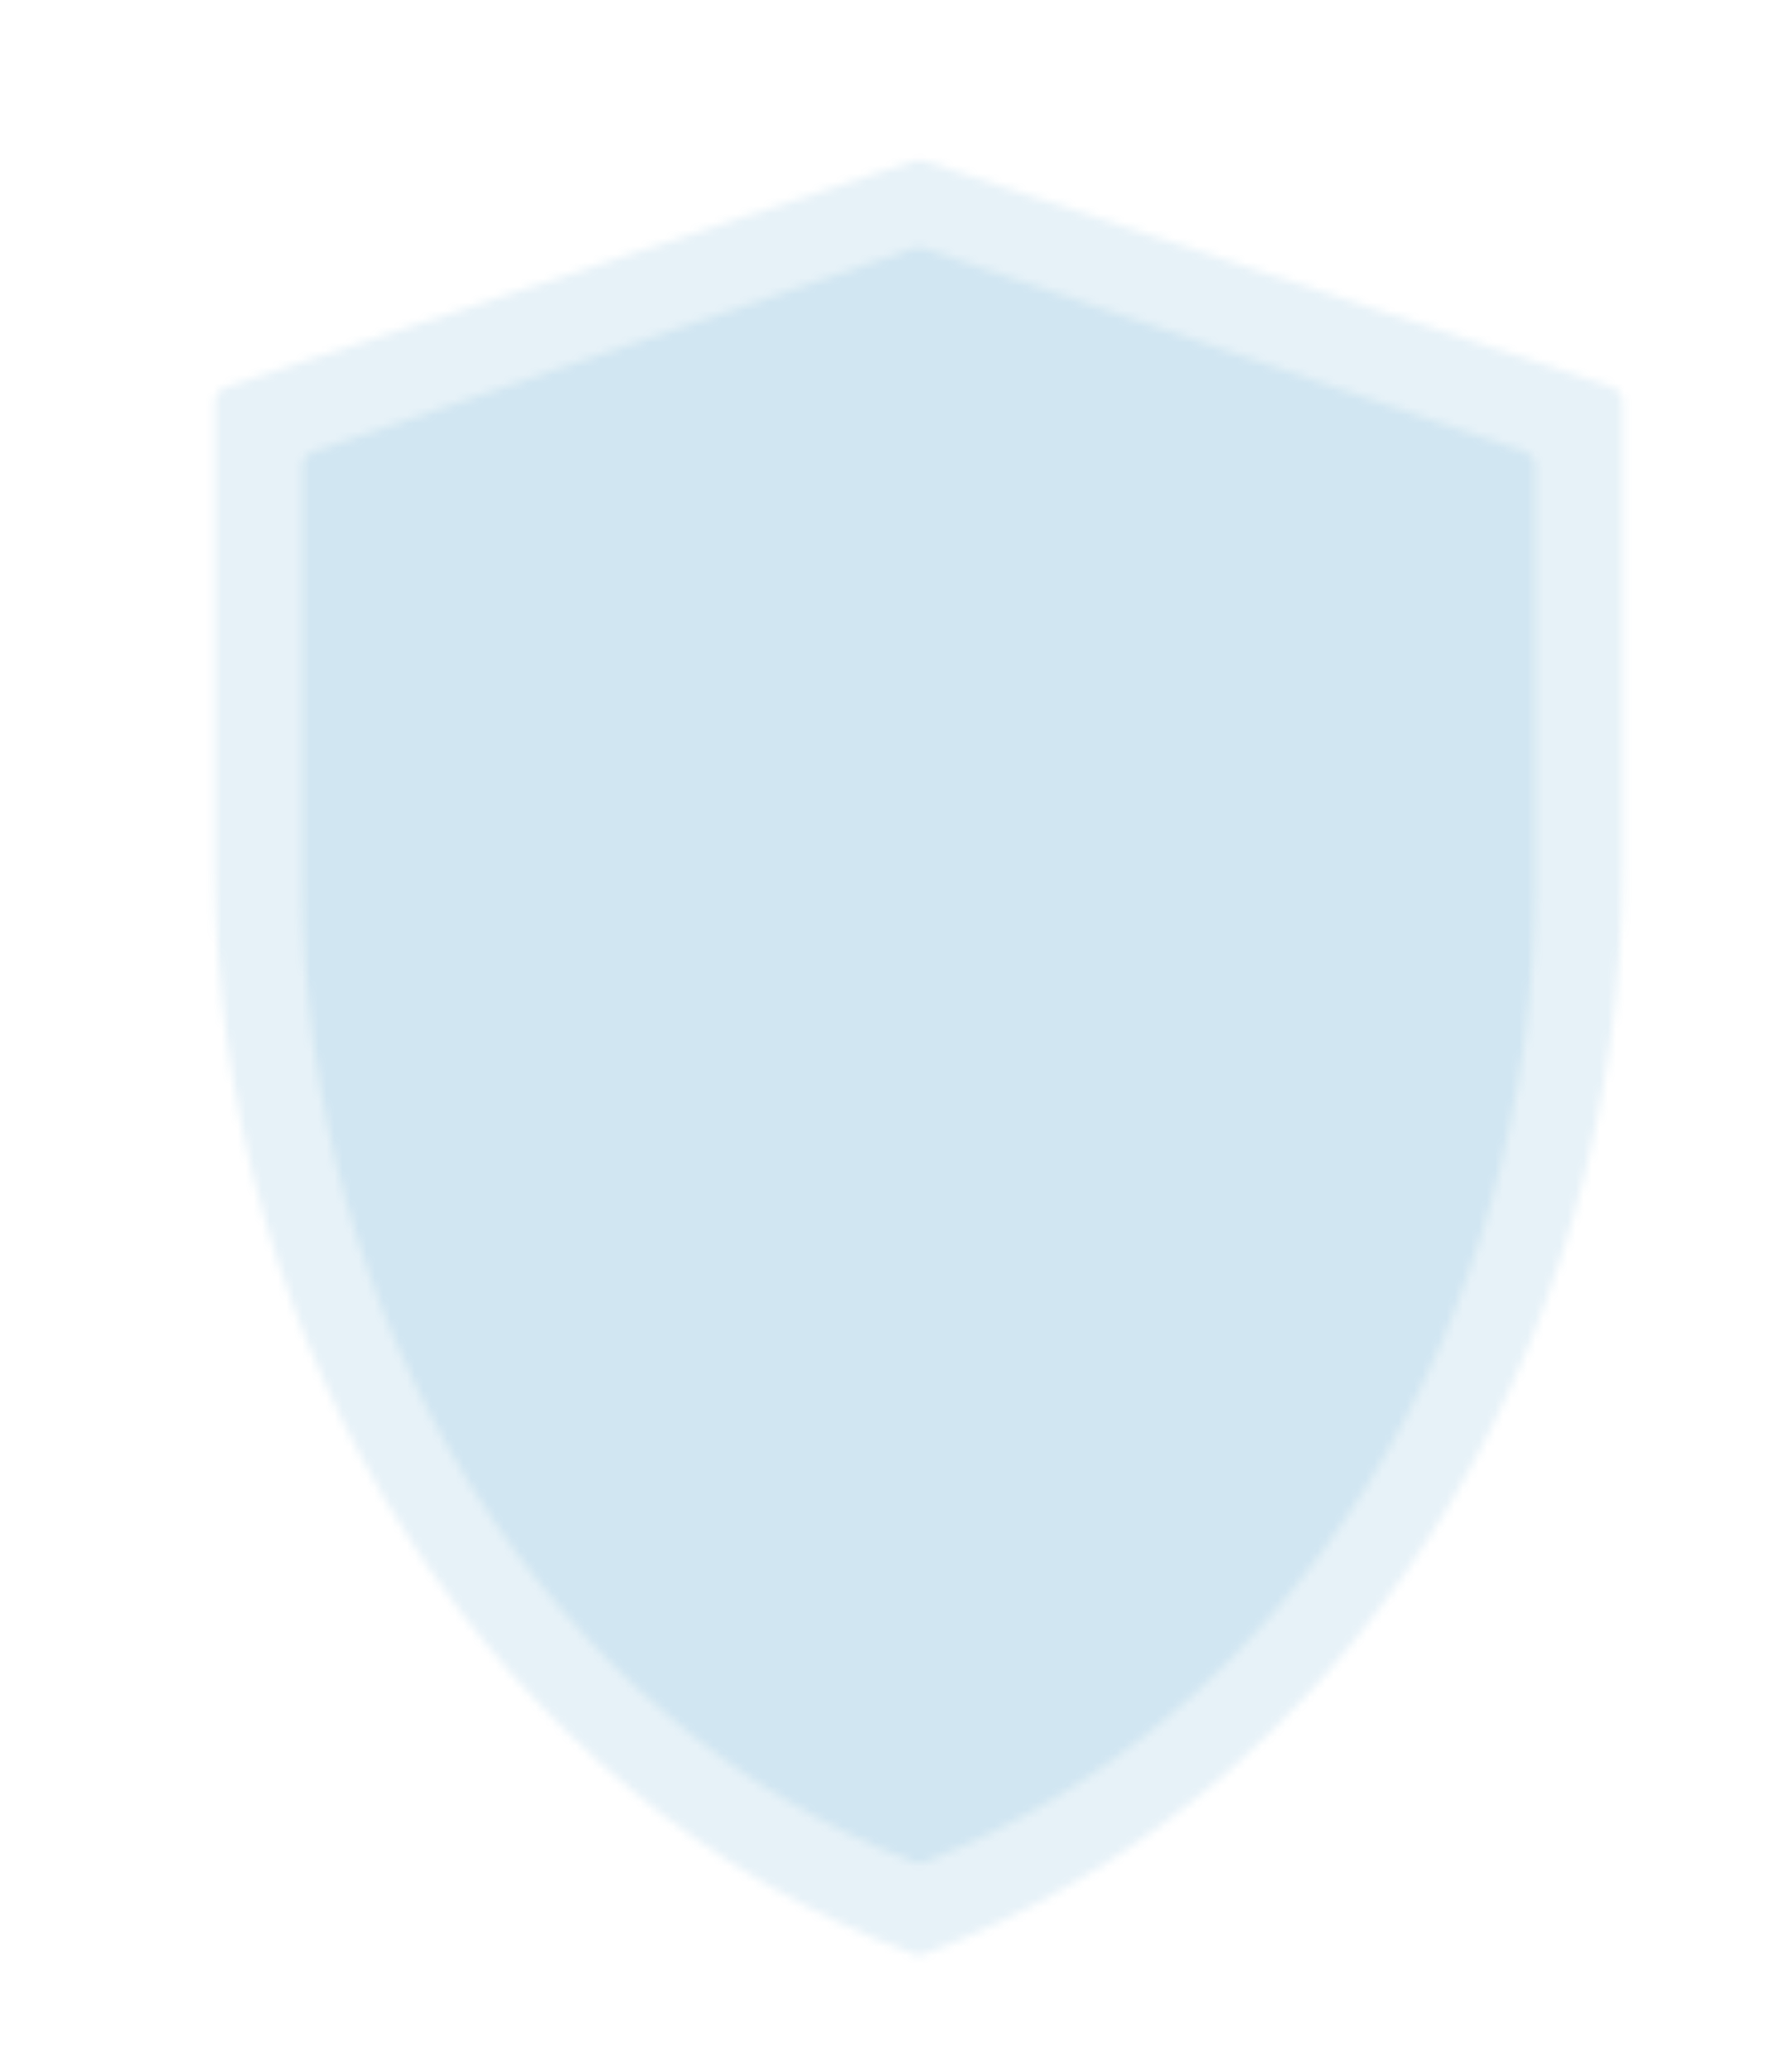 <svg xmlns="http://www.w3.org/2000/svg" width="219" height="257" viewBox="0 0 219 257" fill="none"><mask id="mask0_151_3610" style="mask-type:luminance" maskUnits="userSpaceOnUse" x="26" y="19" width="176" height="224"><path d="M28.681 49.887L114.043 21.858L199.319 49.887V107.364C199.316 136.819 191.076 165.528 175.766 189.422C160.456 213.317 138.852 231.187 114.014 240.501C89.167 231.191 67.555 213.319 52.239 189.419C36.923 165.518 28.681 136.801 28.681 107.337V49.887Z" fill="white" stroke="white" stroke-width="4" stroke-linejoin="round"></path></mask><g mask="url(#mask0_151_3610)"><path d="M0.241 0.527H227.759V256.5H0.241V0.527Z" fill="#127AB9" fill-opacity="0.1"></path></g><mask id="mask1_151_3610" style="mask-type:luminance" maskUnits="userSpaceOnUse" x="37" y="30" width="154" height="202"><path d="M39.508 57.87L114.037 32.687L188.492 57.87V109.512C188.489 135.977 181.295 161.77 167.928 183.239C154.56 204.708 135.698 220.764 114.012 229.133C92.319 220.767 73.448 204.71 60.076 183.236C46.704 161.762 39.508 135.961 39.508 109.488V57.87Z" fill="white" stroke="white" stroke-width="4" stroke-linejoin="round"></path></mask><g mask="url(#mask1_151_3610)"><path d="M14.677 13.521H213.323V243.507H14.677V13.521Z" fill="#127AB9" fill-opacity="0.1"></path></g></svg>